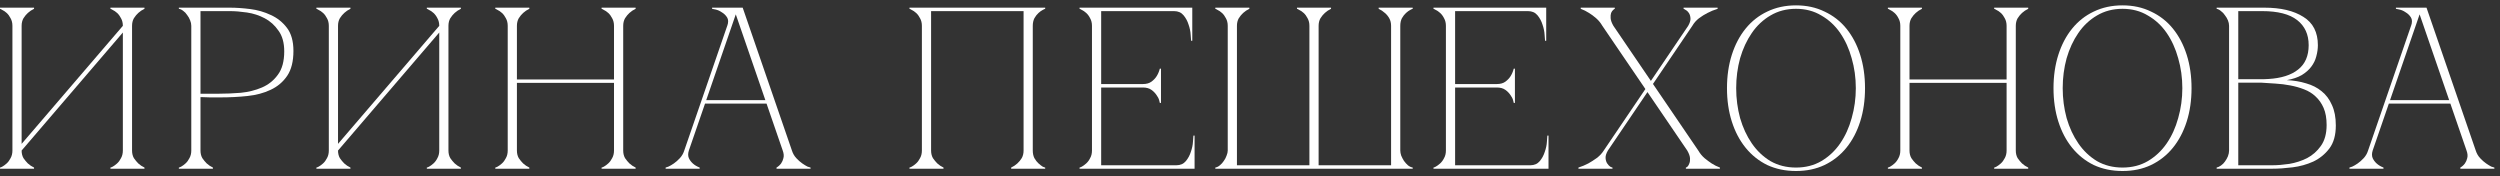 <?xml version="1.0" encoding="UTF-8"?> <svg xmlns="http://www.w3.org/2000/svg" width="326" height="23" viewBox="0 0 326 23" fill="none"><rect x="0" y="0" width="326" height="23" fill="#333333" stroke="none"/><path d="M315.217 1H316.417L322.837 19.63H321.637L315.217 1ZM308.797 19.63L315.217 1H315.817L309.397 19.63H308.797ZM309.397 19.63C309.277 20.01 309.277 20.34 309.397 20.62C309.517 20.88 309.687 21.11 309.907 21.31C310.147 21.53 310.447 21.71 310.807 21.85V22H306.367V21.85C306.407 21.85 306.527 21.81 306.727 21.73C306.947 21.63 307.187 21.49 307.447 21.31C307.707 21.13 307.967 20.9 308.227 20.62C308.487 20.34 308.677 20.01 308.797 19.63H309.397ZM322.837 19.63C322.957 20.01 323.147 20.34 323.407 20.62C323.667 20.9 323.927 21.13 324.187 21.31C324.447 21.49 324.677 21.63 324.877 21.73C325.097 21.81 325.227 21.85 325.267 21.85V22H320.827V21.85C321.067 21.71 321.267 21.53 321.427 21.31C321.567 21.11 321.667 20.88 321.727 20.62C321.807 20.34 321.777 20.01 321.637 19.63H322.837ZM311.377 13.06H319.627V13.51H311.377V13.06ZM314.407 3.37C314.567 2.91 314.557 2.54 314.377 2.26C314.197 1.98 313.967 1.76 313.687 1.6C313.427 1.42 313.157 1.3 312.877 1.24C312.617 1.18 312.467 1.15 312.427 1.15V1H315.817L314.407 3.37Z" fill="white"></path><path d="M290.671 3.37C290.671 3.13 290.621 2.89 290.521 2.65C290.421 2.41 290.291 2.19 290.131 1.99C289.991 1.77 289.821 1.59 289.621 1.45C289.441 1.29 289.251 1.19 289.051 1.15V1H295.291C297.411 1 299.101 1.4 300.361 2.2C301.621 2.98 302.251 4.21 302.251 5.89C302.251 6.37 302.181 6.86 302.041 7.36C301.921 7.84 301.701 8.29 301.381 8.71C301.081 9.11 300.671 9.47 300.151 9.79C299.631 10.09 298.981 10.31 298.201 10.45C299.101 10.49 299.941 10.63 300.721 10.87C301.501 11.09 302.171 11.43 302.731 11.89C303.311 12.35 303.761 12.95 304.081 13.69C304.421 14.41 304.591 15.3 304.591 16.36C304.591 17.62 304.311 18.62 303.751 19.36C303.191 20.1 302.491 20.67 301.651 21.07C300.811 21.45 299.911 21.7 298.951 21.82C297.991 21.94 297.111 22 296.311 22H289.051V21.85C289.231 21.81 289.421 21.72 289.621 21.58C289.821 21.44 289.991 21.27 290.131 21.07C290.291 20.85 290.421 20.62 290.521 20.38C290.621 20.12 290.671 19.87 290.671 19.63V3.37ZM291.871 10.33C291.831 10.33 292.011 10.33 292.411 10.33C292.811 10.33 293.261 10.33 293.761 10.33C294.261 10.33 294.721 10.33 295.141 10.33C295.581 10.31 295.801 10.3 295.801 10.3C297.481 10.2 298.771 9.79 299.671 9.07C300.591 8.35 301.051 7.29 301.051 5.89C301.051 4.49 300.551 3.4 299.551 2.62C298.551 1.84 297.031 1.45 294.991 1.45H291.871V10.33ZM296.311 21.55C296.971 21.55 297.711 21.49 298.531 21.37C299.351 21.23 300.121 20.98 300.841 20.62C301.561 20.24 302.161 19.71 302.641 19.03C303.141 18.33 303.391 17.42 303.391 16.3C303.391 15.42 303.261 14.68 303.001 14.08C302.741 13.48 302.391 12.98 301.951 12.58C301.531 12.18 301.031 11.87 300.451 11.65C299.891 11.43 299.291 11.26 298.651 11.14C298.031 11.02 297.391 10.94 296.731 10.9C296.091 10.86 295.471 10.82 294.871 10.78H291.871V21.55H296.311Z" fill="white"></path><path d="M276.777 0.699C278.157 0.699 279.397 0.969 280.497 1.509C281.617 2.029 282.567 2.769 283.347 3.729C284.127 4.689 284.727 5.829 285.147 7.149C285.567 8.469 285.777 9.919 285.777 11.499C285.777 13.079 285.567 14.529 285.147 15.849C284.727 17.169 284.127 18.309 283.347 19.269C282.567 20.229 281.617 20.979 280.497 21.519C279.397 22.039 278.157 22.299 276.777 22.299C275.397 22.299 274.147 22.039 273.027 21.519C271.927 20.979 270.987 20.229 270.207 19.269C269.427 18.309 268.827 17.169 268.407 15.849C267.987 14.529 267.777 13.079 267.777 11.499C267.777 9.919 267.987 8.469 268.407 7.149C268.827 5.829 269.427 4.689 270.207 3.729C270.987 2.769 271.927 2.029 273.027 1.509C274.147 0.969 275.397 0.699 276.777 0.699ZM276.777 21.849C278.017 21.849 279.117 21.569 280.077 21.009C281.057 20.429 281.877 19.659 282.537 18.699C283.197 17.739 283.697 16.639 284.037 15.399C284.397 14.139 284.577 12.839 284.577 11.499C284.577 10.139 284.397 8.839 284.037 7.599C283.697 6.359 283.197 5.259 282.537 4.299C281.877 3.339 281.057 2.579 280.077 2.019C279.117 1.439 278.017 1.149 276.777 1.149C275.537 1.149 274.427 1.439 273.447 2.019C272.487 2.579 271.677 3.339 271.017 4.299C270.357 5.259 269.847 6.359 269.487 7.599C269.147 8.839 268.977 10.139 268.977 11.499C268.977 12.839 269.147 14.139 269.487 15.399C269.847 16.639 270.357 17.739 271.017 18.699C271.677 19.659 272.487 20.429 273.447 21.009C274.427 21.569 275.537 21.849 276.777 21.849Z" fill="white"></path><path d="M247.8 3.37C247.8 2.99 247.72 2.66 247.56 2.38C247.42 2.1 247.25 1.87 247.05 1.69C246.85 1.51 246.66 1.38 246.48 1.3C246.32 1.2 246.22 1.15 246.18 1.15V1H250.62V1.15C250.32 1.29 250.05 1.47 249.81 1.69C249.61 1.87 249.42 2.1 249.24 2.38C249.08 2.66 249 2.99 249 3.37V10.36H261.66V3.37C261.66 2.99 261.58 2.66 261.42 2.38C261.28 2.1 261.11 1.87 260.91 1.69C260.71 1.51 260.52 1.38 260.34 1.3C260.18 1.2 260.08 1.15 260.04 1.15V1H264.48V1.15C264.18 1.29 263.91 1.47 263.67 1.69C263.47 1.87 263.28 2.1 263.1 2.38C262.94 2.66 262.86 2.99 262.86 3.37V19.63C262.86 20.01 262.94 20.34 263.1 20.62C263.28 20.88 263.47 21.11 263.67 21.31C263.91 21.53 264.18 21.71 264.48 21.85V22H260.04V21.85C260.08 21.85 260.18 21.81 260.34 21.73C260.52 21.63 260.71 21.49 260.91 21.31C261.11 21.13 261.28 20.9 261.42 20.62C261.58 20.34 261.66 20.01 261.66 19.63V10.81H249V19.63C249 20.01 249.08 20.34 249.24 20.62C249.42 20.88 249.61 21.11 249.81 21.31C250.05 21.53 250.32 21.71 250.62 21.85V22H246.18V21.85C246.22 21.85 246.32 21.81 246.48 21.73C246.66 21.63 246.85 21.49 247.05 21.31C247.25 21.13 247.42 20.9 247.56 20.62C247.72 20.34 247.8 20.01 247.8 19.63V3.37Z" fill="white"></path><path d="M234.199 0.699C235.579 0.699 236.819 0.969 237.919 1.509C239.039 2.029 239.989 2.769 240.769 3.729C241.549 4.689 242.149 5.829 242.569 7.149C242.989 8.469 243.199 9.919 243.199 11.499C243.199 13.079 242.989 14.529 242.569 15.849C242.149 17.169 241.549 18.309 240.769 19.269C239.989 20.229 239.039 20.979 237.919 21.519C236.819 22.039 235.579 22.299 234.199 22.299C232.819 22.299 231.569 22.039 230.449 21.519C229.349 20.979 228.409 20.229 227.629 19.269C226.849 18.309 226.249 17.169 225.829 15.849C225.409 14.529 225.199 13.079 225.199 11.499C225.199 9.919 225.409 8.469 225.829 7.149C226.249 5.829 226.849 4.689 227.629 3.729C228.409 2.769 229.349 2.029 230.449 1.509C231.569 0.969 232.819 0.699 234.199 0.699ZM234.199 21.849C235.439 21.849 236.539 21.569 237.499 21.009C238.479 20.429 239.299 19.659 239.959 18.699C240.619 17.739 241.119 16.639 241.459 15.399C241.819 14.139 241.999 12.839 241.999 11.499C241.999 10.139 241.819 8.839 241.459 7.599C241.119 6.359 240.619 5.259 239.959 4.299C239.299 3.339 238.479 2.579 237.499 2.019C236.539 1.439 235.439 1.149 234.199 1.149C232.959 1.149 231.849 1.439 230.869 2.019C229.909 2.579 229.099 3.339 228.439 4.299C227.779 5.259 227.269 6.359 226.909 7.599C226.569 8.839 226.399 10.139 226.399 11.499C226.399 12.839 226.569 14.139 226.909 15.399C227.269 16.639 227.779 17.739 228.439 18.699C229.099 19.659 229.909 20.429 230.869 21.009C231.849 21.569 232.959 21.849 234.199 21.849Z" fill="white"></path><path d="M208.948 3.37H210.388L221.458 19.63H220.018L208.948 3.37ZM209.128 19.63L220.138 3.37H220.678L209.668 19.63H209.128ZM208.948 3.37C208.728 2.99 208.458 2.66 208.138 2.38C207.818 2.1 207.508 1.87 207.208 1.69C206.868 1.47 206.508 1.29 206.128 1.15V1H210.568V1.15C210.528 1.15 210.458 1.2 210.358 1.3C210.258 1.38 210.168 1.51 210.088 1.69C210.028 1.87 210.008 2.1 210.028 2.38C210.048 2.66 210.168 2.99 210.388 3.37H208.948ZM221.458 19.63C221.678 20.01 221.948 20.34 222.268 20.62C222.588 20.88 222.898 21.11 223.198 21.31C223.538 21.53 223.898 21.71 224.278 21.85V22H219.838V21.85C219.878 21.85 219.948 21.81 220.048 21.73C220.148 21.63 220.228 21.49 220.288 21.31C220.368 21.13 220.398 20.9 220.378 20.62C220.358 20.34 220.238 20.01 220.018 19.63H221.458ZM220.138 3.37C220.358 2.99 220.458 2.66 220.438 2.38C220.418 2.1 220.348 1.87 220.228 1.69C220.108 1.51 219.968 1.38 219.808 1.3C219.668 1.2 219.578 1.15 219.538 1.15V1H223.978V1.15C223.518 1.29 223.078 1.47 222.658 1.69C222.298 1.87 221.928 2.1 221.548 2.38C221.188 2.66 220.898 2.99 220.678 3.37H220.138ZM209.668 19.63C209.448 20.01 209.348 20.34 209.368 20.62C209.388 20.9 209.458 21.13 209.578 21.31C209.698 21.49 209.828 21.63 209.968 21.73C210.128 21.81 210.228 21.85 210.268 21.85V22H205.828V21.85C206.268 21.71 206.698 21.53 207.118 21.31C207.478 21.11 207.838 20.88 208.198 20.62C208.578 20.34 208.888 20.01 209.128 19.63H209.668Z" fill="white"></path><path d="M186.926 22V21.85C186.966 21.85 187.066 21.81 187.226 21.73C187.406 21.63 187.596 21.49 187.796 21.31C187.996 21.13 188.166 20.9 188.306 20.62C188.466 20.34 188.546 20.01 188.546 19.63V3.37C188.546 2.99 188.466 2.66 188.306 2.38C188.166 2.1 187.996 1.87 187.796 1.69C187.596 1.51 187.406 1.38 187.226 1.3C187.066 1.2 186.966 1.15 186.926 1.15V1H201.626V5.32H201.476C201.476 5.2 201.456 4.94 201.416 4.54C201.396 4.12 201.306 3.68 201.146 3.22C201.006 2.76 200.786 2.35 200.486 1.99C200.186 1.63 199.776 1.45 199.256 1.45H189.746V10.96H195.176C195.636 10.96 196.006 10.86 196.286 10.66C196.586 10.44 196.816 10.2 196.976 9.94C197.156 9.66 197.296 9.33 197.396 8.95H197.546V13.42H197.396C197.396 13.38 197.366 13.26 197.306 13.06C197.246 12.84 197.126 12.61 196.946 12.37C196.786 12.13 196.566 11.91 196.286 11.71C196.006 11.51 195.636 11.41 195.176 11.41H189.746V21.55H199.556C200.076 21.55 200.486 21.37 200.786 21.01C201.086 20.65 201.306 20.24 201.446 19.78C201.606 19.32 201.696 18.89 201.716 18.49C201.756 18.07 201.776 17.8 201.776 17.68H201.926V22H186.926Z" fill="white"></path><path d="M160.097 3.37C160.097 2.99 160.017 2.66 159.857 2.38C159.717 2.1 159.547 1.87 159.347 1.69C159.147 1.51 158.957 1.38 158.777 1.3C158.617 1.2 158.517 1.15 158.477 1.15V1H162.917V1.15C162.617 1.29 162.347 1.47 162.107 1.69C161.907 1.87 161.717 2.1 161.537 2.38C161.377 2.66 161.297 2.99 161.297 3.37V21.55H170.747V3.37C170.747 2.99 170.667 2.66 170.507 2.38C170.367 2.1 170.197 1.87 169.997 1.69C169.797 1.51 169.607 1.38 169.427 1.3C169.267 1.2 169.167 1.15 169.127 1.15V1H173.567V1.15C173.267 1.29 172.997 1.47 172.757 1.69C172.557 1.87 172.367 2.1 172.187 2.38C172.027 2.66 171.947 2.99 171.947 3.37V21.55H181.397V3.37C181.397 2.99 181.317 2.66 181.157 2.38C180.997 2.1 180.807 1.87 180.587 1.69C180.347 1.47 180.077 1.29 179.777 1.15V1H184.217V1.15C184.177 1.15 184.067 1.2 183.887 1.3C183.727 1.38 183.547 1.51 183.347 1.69C183.147 1.87 182.967 2.1 182.807 2.38C182.667 2.66 182.597 2.99 182.597 3.37V19.63C182.597 19.83 182.637 20.05 182.717 20.29C182.817 20.53 182.937 20.76 183.077 20.98C183.237 21.2 183.407 21.39 183.587 21.55C183.787 21.71 183.997 21.81 184.217 21.85V22H158.477V21.85C158.697 21.81 158.897 21.71 159.077 21.55C159.277 21.39 159.447 21.2 159.587 20.98C159.747 20.76 159.867 20.53 159.947 20.29C160.047 20.05 160.097 19.83 160.097 19.63V3.37Z" fill="white"></path><path d="M140.773 22V21.85C140.813 21.85 140.913 21.81 141.073 21.73C141.253 21.63 141.443 21.49 141.643 21.31C141.843 21.13 142.013 20.9 142.153 20.62C142.313 20.34 142.393 20.01 142.393 19.63V3.37C142.393 2.99 142.313 2.66 142.153 2.38C142.013 2.1 141.843 1.87 141.643 1.69C141.443 1.51 141.253 1.38 141.073 1.3C140.913 1.2 140.813 1.15 140.773 1.15V1H155.473V5.32H155.323C155.323 5.2 155.303 4.94 155.263 4.54C155.243 4.12 155.153 3.68 154.993 3.22C154.853 2.76 154.633 2.35 154.333 1.99C154.033 1.63 153.623 1.45 153.103 1.45H143.593V10.96H149.023C149.483 10.96 149.853 10.86 150.133 10.66C150.433 10.44 150.663 10.2 150.823 9.94C151.003 9.66 151.143 9.33 151.243 8.95H151.393V13.42H151.243C151.243 13.38 151.213 13.26 151.153 13.06C151.093 12.84 150.973 12.61 150.793 12.37C150.633 12.13 150.413 11.91 150.133 11.71C149.853 11.51 149.483 11.41 149.023 11.41H143.593V21.55H153.403C153.923 21.55 154.333 21.37 154.633 21.01C154.933 20.65 155.153 20.24 155.293 19.78C155.453 19.32 155.543 18.89 155.563 18.49C155.603 18.07 155.623 17.8 155.623 17.68H155.773V22H140.773Z" fill="white"></path><path d="M121.414 19.63C121.414 20.01 121.494 20.34 121.654 20.62C121.834 20.88 122.024 21.11 122.224 21.31C122.464 21.53 122.734 21.71 123.034 21.85V22H118.594V21.85C118.634 21.85 118.734 21.81 118.894 21.73C119.074 21.63 119.264 21.49 119.464 21.31C119.664 21.13 119.834 20.9 119.974 20.62C120.134 20.34 120.214 20.01 120.214 19.63V3.37C120.214 2.99 120.134 2.66 119.974 2.38C119.834 2.1 119.664 1.87 119.464 1.69C119.264 1.51 119.074 1.38 118.894 1.3C118.734 1.2 118.634 1.15 118.594 1.15V1H136.294V1.15C136.254 1.15 136.144 1.2 135.964 1.3C135.804 1.38 135.624 1.51 135.424 1.69C135.224 1.87 135.044 2.1 134.884 2.38C134.744 2.66 134.674 2.99 134.674 3.37V19.63C134.674 20.01 134.744 20.34 134.884 20.62C135.044 20.9 135.224 21.13 135.424 21.31C135.624 21.49 135.804 21.63 135.964 21.73C136.144 21.81 136.254 21.85 136.294 21.85V22H131.854V21.85C132.154 21.71 132.424 21.53 132.664 21.31C132.884 21.11 133.074 20.88 133.234 20.62C133.394 20.34 133.474 20.01 133.474 19.63V1.45H121.414V19.63Z" fill="white"></path><path d="M95.647 1H96.847L103.267 19.63H102.067L95.647 1ZM89.227 19.63L95.647 1H96.247L89.827 19.63H89.227ZM89.827 19.63C89.707 20.01 89.707 20.34 89.827 20.62C89.947 20.88 90.117 21.11 90.337 21.31C90.577 21.53 90.877 21.71 91.237 21.85V22H86.797V21.85C86.837 21.85 86.957 21.81 87.157 21.73C87.377 21.63 87.617 21.49 87.877 21.31C88.137 21.13 88.397 20.9 88.657 20.62C88.917 20.34 89.107 20.01 89.227 19.63H89.827ZM103.267 19.63C103.387 20.01 103.577 20.34 103.837 20.62C104.097 20.9 104.357 21.13 104.617 21.31C104.877 21.49 105.107 21.63 105.307 21.73C105.527 21.81 105.657 21.85 105.697 21.85V22H101.257V21.85C101.497 21.71 101.697 21.53 101.857 21.31C101.997 21.11 102.097 20.88 102.157 20.62C102.237 20.34 102.207 20.01 102.067 19.63H103.267ZM91.807 13.06H100.057V13.51H91.807V13.06ZM94.837 3.37C94.997 2.91 94.987 2.54 94.807 2.26C94.627 1.98 94.397 1.76 94.117 1.6C93.857 1.42 93.587 1.3 93.307 1.24C93.047 1.18 92.897 1.15 92.857 1.15V1H96.247L94.837 3.37Z" fill="white"></path><path d="M66.206 3.37C66.206 2.99 66.126 2.66 65.966 2.38C65.826 2.1 65.656 1.87 65.456 1.69C65.256 1.51 65.066 1.38 64.886 1.3C64.726 1.2 64.626 1.15 64.586 1.15V1H69.026V1.15C68.726 1.29 68.456 1.47 68.216 1.69C68.016 1.87 67.826 2.1 67.646 2.38C67.486 2.66 67.406 2.99 67.406 3.37V10.36H80.066V3.37C80.066 2.99 79.986 2.66 79.826 2.38C79.686 2.1 79.516 1.87 79.316 1.69C79.116 1.51 78.926 1.38 78.746 1.3C78.586 1.2 78.486 1.15 78.446 1.15V1H82.886V1.15C82.586 1.29 82.316 1.47 82.076 1.69C81.876 1.87 81.686 2.1 81.506 2.38C81.346 2.66 81.266 2.99 81.266 3.37V19.63C81.266 20.01 81.346 20.34 81.506 20.62C81.686 20.88 81.876 21.11 82.076 21.31C82.316 21.53 82.586 21.71 82.886 21.85V22H78.446V21.85C78.486 21.85 78.586 21.81 78.746 21.73C78.926 21.63 79.116 21.49 79.316 21.31C79.516 21.13 79.686 20.9 79.826 20.62C79.986 20.34 80.066 20.01 80.066 19.63V10.81H67.406V19.63C67.406 20.01 67.486 20.34 67.646 20.62C67.826 20.88 68.016 21.11 68.216 21.31C68.456 21.53 68.726 21.71 69.026 21.85V22H64.586V21.85C64.626 21.85 64.726 21.81 64.886 21.73C65.066 21.63 65.256 21.49 65.456 21.31C65.656 21.13 65.826 20.9 65.966 20.62C66.126 20.34 66.206 20.01 66.206 19.63V3.37Z" fill="white"></path><path d="M58.478 19.63C58.478 20.01 58.558 20.34 58.718 20.62C58.898 20.88 59.088 21.11 59.288 21.31C59.528 21.53 59.798 21.71 60.098 21.85V22H55.658V21.85C55.698 21.85 55.798 21.81 55.958 21.73C56.138 21.63 56.328 21.49 56.528 21.31C56.728 21.13 56.898 20.9 57.038 20.62C57.198 20.34 57.278 20.01 57.278 19.63V4.24L44.078 19.63C44.078 20.01 44.158 20.34 44.318 20.62C44.498 20.88 44.688 21.11 44.888 21.31C45.128 21.53 45.398 21.71 45.698 21.85V22H41.258V21.85C41.298 21.85 41.398 21.81 41.558 21.73C41.738 21.63 41.928 21.49 42.128 21.31C42.328 21.13 42.498 20.9 42.638 20.62C42.798 20.34 42.878 20.01 42.878 19.63V3.37C42.878 2.99 42.798 2.66 42.638 2.38C42.498 2.1 42.328 1.87 42.128 1.69C41.928 1.51 41.738 1.38 41.558 1.3C41.398 1.2 41.298 1.15 41.258 1.15V1H45.698V1.15C45.398 1.29 45.128 1.47 44.888 1.69C44.688 1.87 44.498 2.1 44.318 2.38C44.158 2.66 44.078 2.99 44.078 3.37V18.76L57.278 3.37C57.278 2.99 57.198 2.66 57.038 2.38C56.898 2.1 56.728 1.87 56.528 1.69C56.328 1.51 56.138 1.38 55.958 1.3C55.798 1.2 55.698 1.15 55.658 1.15V1H60.098V1.15C59.798 1.29 59.528 1.47 59.288 1.69C59.088 1.87 58.898 2.1 58.718 2.38C58.558 2.66 58.478 2.99 58.478 3.37V19.63Z" fill="white"></path><path d="M26.144 19.63C26.144 20.01 26.224 20.34 26.384 20.62C26.564 20.88 26.754 21.11 26.954 21.31C27.194 21.53 27.464 21.71 27.764 21.85V22H23.324V21.85C23.364 21.85 23.464 21.81 23.624 21.73C23.804 21.63 23.994 21.49 24.194 21.31C24.394 21.13 24.564 20.9 24.704 20.62C24.864 20.34 24.944 20.01 24.944 19.63V3.37C24.944 3.13 24.894 2.89 24.794 2.65C24.694 2.39 24.564 2.16 24.404 1.96C24.264 1.74 24.094 1.56 23.894 1.42C23.694 1.26 23.504 1.17 23.324 1.15V1H29.984C30.784 1 31.664 1.06 32.624 1.18C33.584 1.3 34.484 1.56 35.324 1.96C36.164 2.34 36.864 2.9 37.424 3.64C37.984 4.38 38.264 5.38 38.264 6.64C38.264 8 37.994 9.08 37.454 9.88C36.914 10.68 36.194 11.29 35.294 11.71C34.414 12.13 33.404 12.4 32.264 12.52C31.124 12.64 29.954 12.7 28.754 12.7C28.754 12.7 28.604 12.7 28.304 12.7C28.024 12.7 27.714 12.7 27.374 12.7C27.034 12.68 26.734 12.67 26.474 12.67C26.214 12.67 26.104 12.67 26.144 12.67V19.63ZM26.144 12.22H28.544C29.444 12.22 30.394 12.18 31.394 12.1C32.394 12 33.314 11.77 34.154 11.41C34.994 11.05 35.684 10.5 36.224 9.76C36.784 9.02 37.064 8 37.064 6.7C37.064 5.58 36.814 4.68 36.314 4C35.834 3.3 35.234 2.76 34.514 2.38C33.794 2 33.024 1.75 32.204 1.63C31.384 1.51 30.644 1.45 29.984 1.45H26.144V12.22Z" fill="white"></path><path d="M17.22 19.63C17.22 20.01 17.3 20.34 17.46 20.62C17.64 20.88 17.83 21.11 18.03 21.31C18.27 21.53 18.54 21.71 18.84 21.85V22H14.4V21.85C14.44 21.85 14.54 21.81 14.7 21.73C14.88 21.63 15.07 21.49 15.27 21.31C15.47 21.13 15.64 20.9 15.78 20.62C15.94 20.34 16.02 20.01 16.02 19.63V4.24L2.82 19.63C2.82 20.01 2.9 20.34 3.06 20.62C3.24 20.88 3.43 21.11 3.63 21.31C3.87 21.53 4.14 21.71 4.44 21.85V22H0V21.85C0.04 21.85 0.14 21.81 0.3 21.73C0.48 21.63 0.67 21.49 0.87 21.31C1.07 21.13 1.24 20.9 1.38 20.62C1.54 20.34 1.62 20.01 1.62 19.63V3.37C1.62 2.99 1.54 2.66 1.38 2.38C1.24 2.1 1.07 1.87 0.87 1.69C0.67 1.51 0.48 1.38 0.3 1.3C0.14 1.2 0.04 1.15 0 1.15V1H4.44V1.15C4.14 1.29 3.87 1.47 3.63 1.69C3.43 1.87 3.24 2.1 3.06 2.38C2.9 2.66 2.82 2.99 2.82 3.37V18.76L16.02 3.37C16.02 2.99 15.94 2.66 15.78 2.38C15.64 2.1 15.47 1.87 15.27 1.69C15.07 1.51 14.88 1.38 14.7 1.3C14.54 1.2 14.44 1.15 14.4 1.15V1H18.84V1.15C18.54 1.29 18.27 1.47 18.03 1.69C17.83 1.87 17.64 2.1 17.46 2.38C17.3 2.66 17.22 2.99 17.22 3.37V19.63Z" fill="white"></path></svg> 